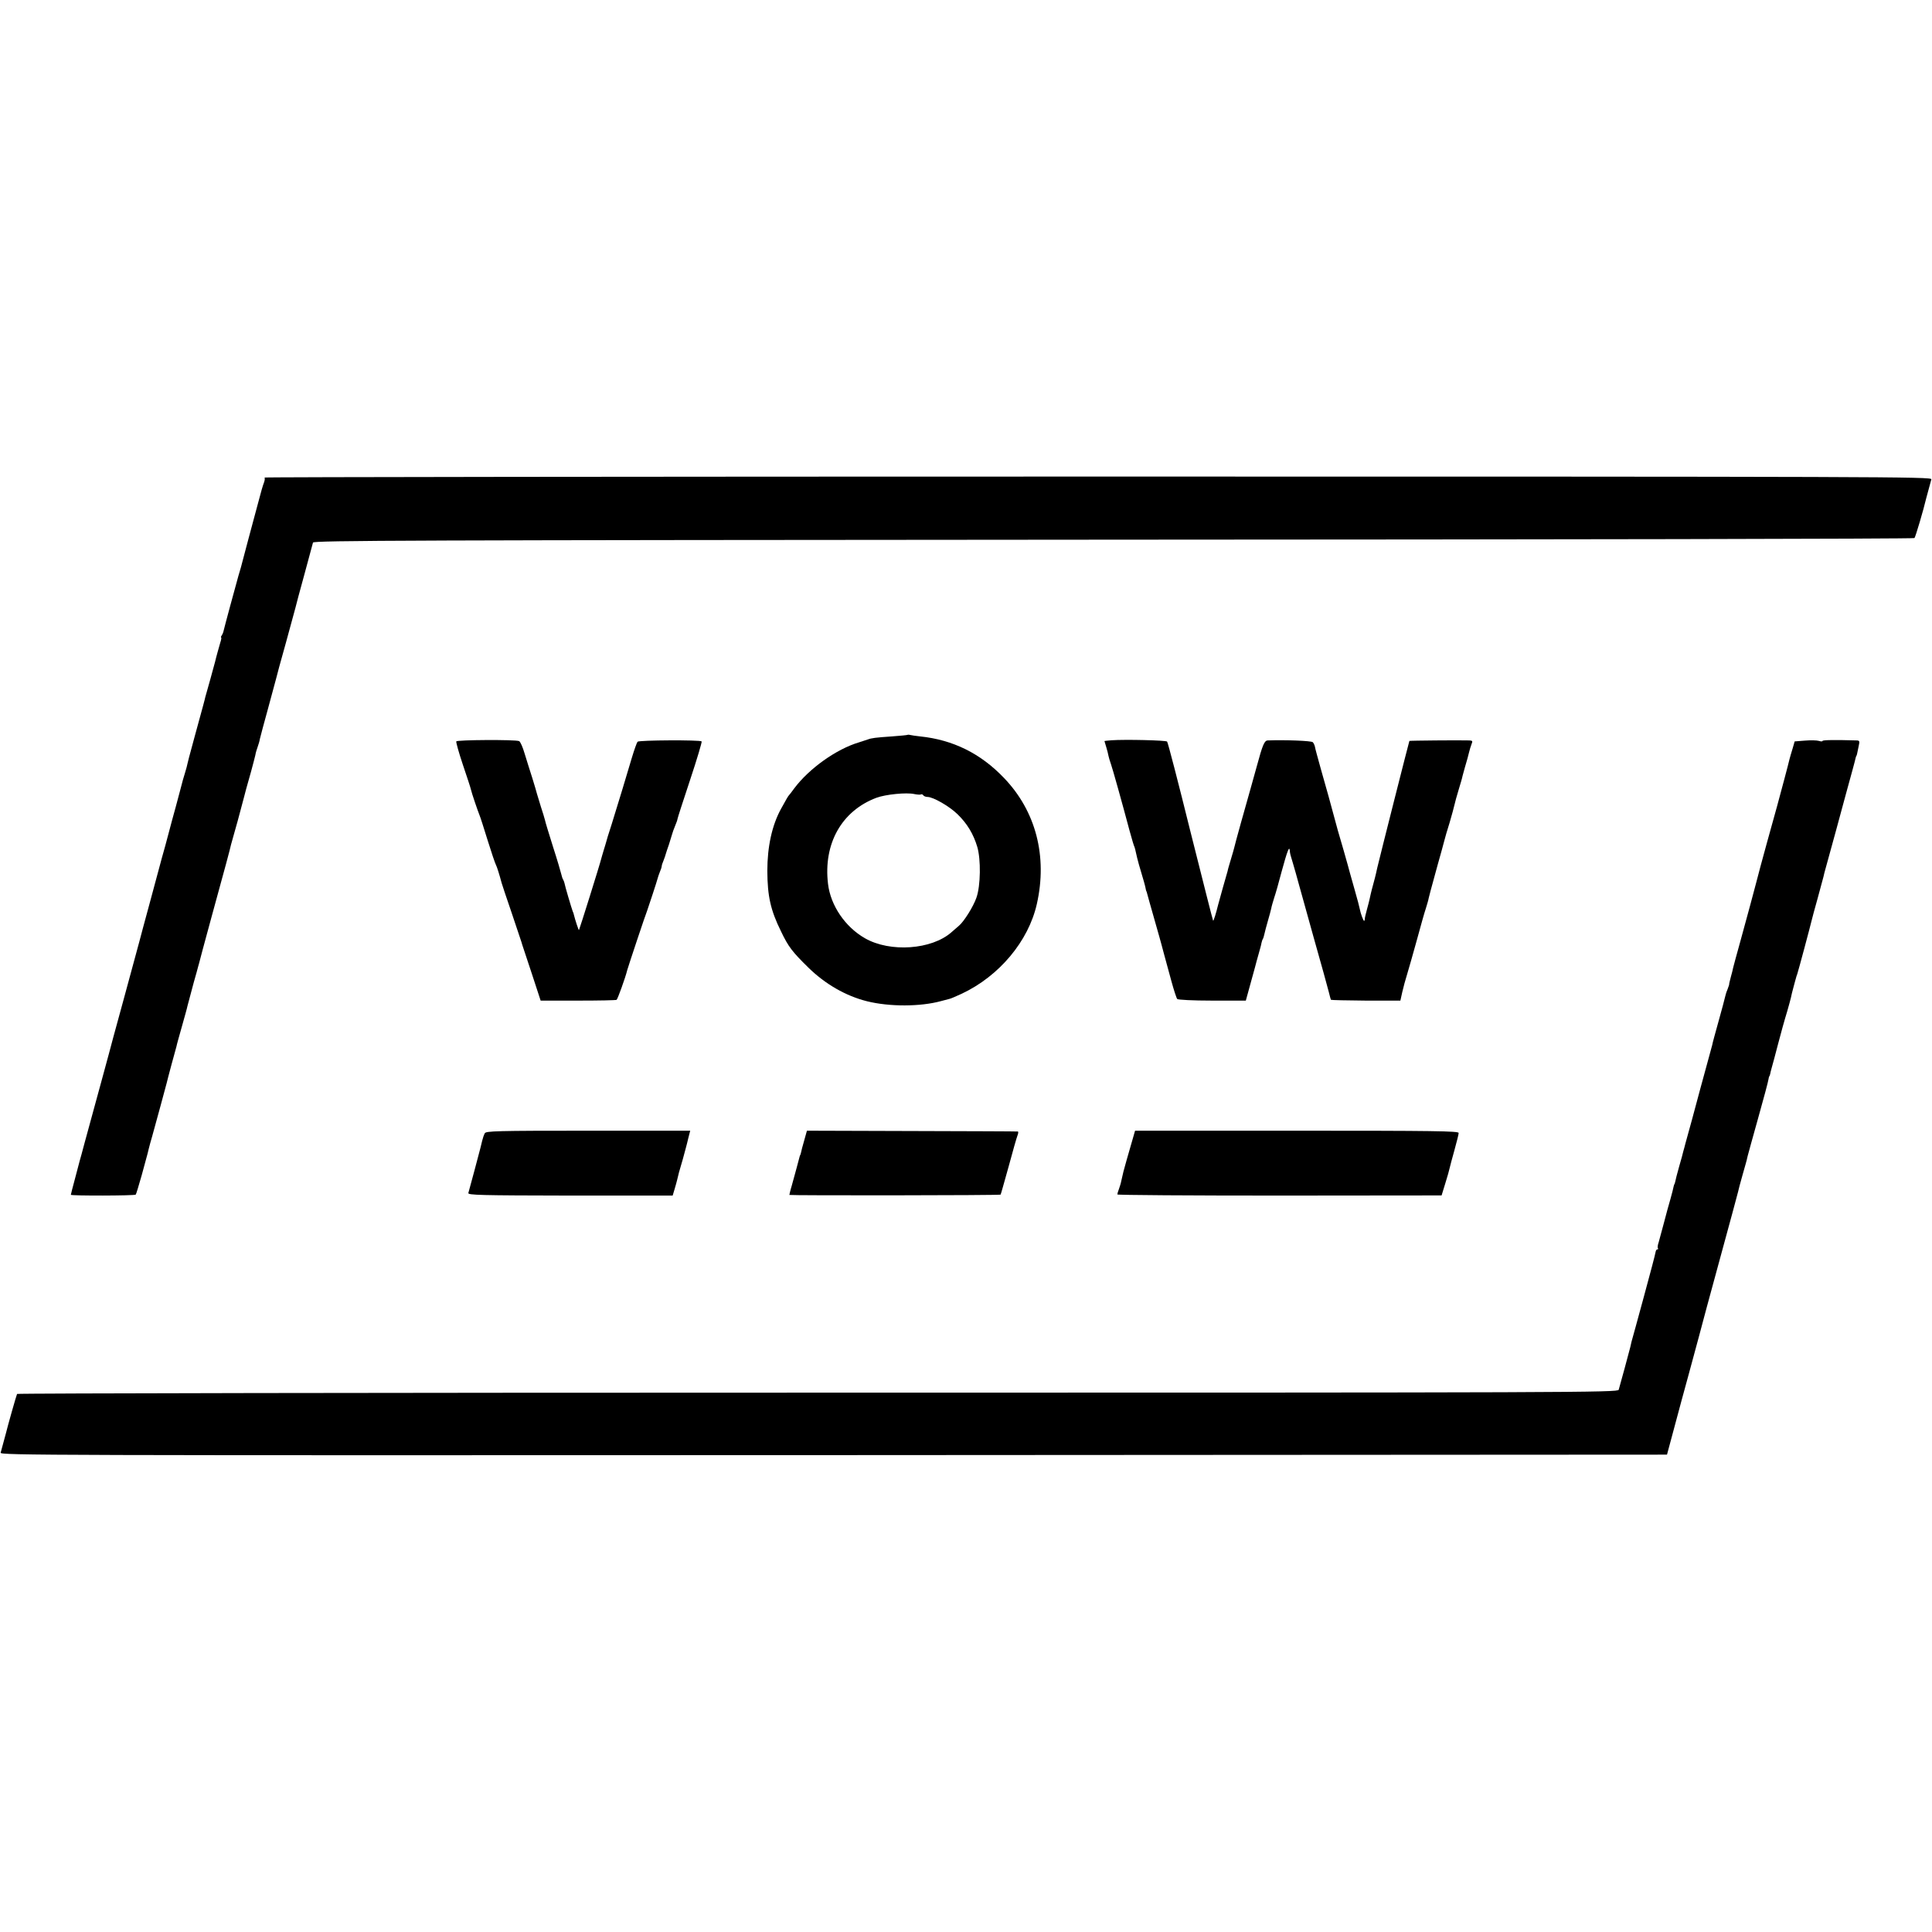 <?xml version="1.0" standalone="no"?>
<!DOCTYPE svg PUBLIC "-//W3C//DTD SVG 20010904//EN"
 "http://www.w3.org/TR/2001/REC-SVG-20010904/DTD/svg10.dtd">
<svg version="1.0" xmlns="http://www.w3.org/2000/svg"
 width="1200pt" height="1200pt" viewBox="0 0 1200 1200"
 preserveAspectRatio="xMidYMid meet">
<g transform="translate(0,1200) scale(0.1,-0.1)"
fill="#000000" stroke="none">
<path d="M1643 9034 c3 -3 2 -17 -3 -30 -6 -14 -21 -66 -34 -117 -13 -50 -41
-153 -61 -227 -20 -74 -38 -142 -40 -151 -2 -9 -12 -47 -24 -85 -19 -68 -83
-303 -94 -349 -1 -5 -6 -16 -10 -22 -5 -7 -6 -13 -3 -13 2 0 0 -15 -6 -32 -9
-32 -25 -87 -32 -118 -2 -8 -16 -58 -30 -110 -15 -52 -29 -102 -31 -110 -3
-15 -9 -37 -66 -245 -40 -146 -38 -142 -44 -166 -2 -12 -9 -36 -14 -53 -6 -17
-22 -74 -35 -126 -14 -52 -34 -129 -46 -170 -11 -41 -22 -82 -24 -90 -2 -8
-11 -42 -20 -75 -9 -33 -19 -67 -21 -75 -2 -8 -34 -125 -70 -260 -37 -135 -68
-252 -70 -260 -2 -8 -45 -166 -95 -350 -51 -184 -93 -342 -95 -350 -3 -13 -56
-205 -150 -550 -14 -52 -27 -102 -30 -110 -2 -8 -15 -58 -29 -110 -14 -52 -26
-98 -26 -101 0 -7 396 -6 403 1 3 3 19 57 37 120 17 63 33 120 34 125 2 6 6
24 10 40 4 17 14 53 22 80 23 84 85 309 89 327 2 10 16 62 30 115 15 54 29
105 31 113 1 8 17 65 34 125 17 61 33 117 34 125 2 8 11 42 20 75 9 33 18 67
20 75 2 8 10 35 17 60 7 25 13 50 15 55 1 6 36 136 78 290 86 312 115 421 121
449 3 10 12 44 21 75 9 31 18 63 20 71 2 8 11 42 20 75 9 33 18 67 20 75 4 18
16 61 44 160 11 41 23 86 26 100 2 14 9 36 14 50 5 14 12 36 14 50 3 14 26 99
51 190 25 91 47 174 50 185 2 11 29 110 60 220 30 110 57 209 60 220 2 11 27
103 55 205 28 102 52 192 54 200 3 13 564 15 4971 18 2733 1 4972 5 4976 10 6
5 57 178 73 247 3 12 25 93 32 118 5 16 -246 17 -5177 17 -2850 0 -5180 -3
-5176 -6z"/>
<path d="M5638 7436 c-1 -2 -46 -6 -98 -10 -102 -7 -126 -10 -150 -19 -8 -3
-33 -11 -55 -18 -141 -42 -310 -163 -402 -286 -15 -21 -30 -40 -33 -43 -5 -5
-16 -24 -49 -84 -56 -102 -85 -235 -85 -386 1 -157 20 -243 85 -375 46 -96 70
-127 170 -225 104 -102 232 -176 364 -209 141 -35 332 -34 460 1 22 6 46 12
53 14 7 1 41 16 76 32 232 109 414 326 466 557 67 296 -6 577 -204 783 -145
152 -317 237 -521 258 -27 3 -55 7 -62 9 -6 2 -13 2 -15 1z m83 -370 c4 2 10
0 14 -6 3 -5 15 -10 26 -10 35 0 136 -58 186 -107 60 -58 99 -123 123 -203 23
-78 21 -241 -5 -315 -19 -56 -79 -151 -110 -176 -11 -9 -31 -27 -45 -39 -123
-109 -381 -127 -537 -38 -123 70 -214 203 -230 338 -30 250 85 454 301 535 57
21 186 34 235 23 19 -4 38 -5 42 -2z"/>
<path d="M2834 7395 c-2 -5 16 -71 41 -145 25 -74 48 -143 50 -154 5 -23 43
-134 54 -161 5 -11 27 -81 50 -155 23 -74 46 -142 51 -151 7 -13 22 -62 36
-114 1 -5 29 -89 62 -185 32 -96 60 -179 62 -185 1 -5 4 -14 6 -20 2 -5 28
-84 58 -175 l54 -165 232 0 c127 0 236 2 240 5 6 4 54 136 66 185 5 19 115
350 124 370 8 22 61 183 65 200 1 5 7 23 13 38 7 16 12 32 12 37 0 5 5 21 12
37 6 15 12 33 13 38 2 6 10 33 20 60 9 28 18 57 20 65 2 8 10 31 18 50 8 19
15 38 15 43 0 4 35 113 78 242 43 129 75 237 72 240 -10 10 -389 8 -398 -2 -4
-4 -20 -48 -35 -98 -33 -113 -84 -279 -126 -415 -19 -58 -34 -107 -34 -110 -1
-3 -7 -25 -15 -50 -7 -25 -15 -49 -16 -55 -8 -34 -135 -439 -138 -442 -2 -3
-24 64 -32 97 0 3 -3 12 -7 20 -7 18 -49 160 -51 175 -1 6 -5 15 -8 21 -4 6
-9 21 -12 35 -3 13 -25 89 -51 169 -25 80 -48 154 -50 166 -3 11 -14 50 -26
85 -11 35 -22 71 -24 79 -2 8 -14 51 -28 95 -14 44 -36 113 -48 153 -12 41
-27 76 -35 79 -26 10 -386 8 -390 -2z"/>
<path d="M6903 7402 c-24 -2 -43 -4 -43 -5 0 -1 5 -18 11 -37 6 -19 12 -44 14
-55 2 -11 9 -33 15 -50 11 -31 71 -246 116 -415 14 -52 28 -98 31 -102 2 -5 6
-21 9 -36 3 -15 11 -47 18 -72 33 -111 37 -126 41 -145 2 -11 4 -20 5 -20 1 0
3 -7 5 -15 2 -8 22 -80 45 -160 23 -80 43 -152 45 -160 2 -8 9 -35 16 -60 15
-54 12 -43 45 -165 15 -55 31 -104 36 -110 5 -5 95 -10 217 -10 l209 0 33 120
c18 66 34 122 34 125 1 3 7 25 14 50 7 25 15 53 16 62 2 10 6 22 9 26 3 5 7
19 10 33 3 13 12 49 21 79 9 30 18 65 21 78 2 13 11 42 18 65 8 23 29 96 46
162 35 128 48 163 51 133 2 -23 2 -22 22 -88 9 -30 23 -80 31 -110 8 -30 52
-185 96 -345 45 -159 87 -310 93 -335 6 -25 12 -47 14 -50 2 -2 100 -4 217 -5
l214 0 12 54 c7 30 20 79 30 110 10 31 36 126 60 211 23 85 48 174 56 197 7
23 16 52 18 65 6 25 8 33 56 208 18 63 36 129 40 145 4 17 19 69 34 116 14 47
27 97 30 110 3 13 14 56 26 94 12 39 23 77 24 85 3 12 23 84 31 110 1 3 5 19
9 35 4 17 11 40 16 53 8 19 6 22 -13 23 -67 2 -370 -1 -373 -3 -2 -3 -182
-713 -200 -790 -2 -10 -6 -26 -8 -36 -2 -9 -9 -37 -16 -62 -7 -25 -14 -53 -16
-62 -2 -10 -6 -26 -8 -36 -2 -9 -9 -37 -16 -62 -7 -25 -13 -51 -13 -57 0 -7
-2 -13 -4 -13 -5 0 -22 46 -27 73 -2 12 -16 65 -31 117 -15 52 -29 102 -31
110 -2 8 -19 71 -39 140 -38 130 -39 133 -54 190 -23 87 -53 195 -86 310 -19
69 -37 133 -38 143 -2 9 -8 22 -13 27 -9 9 -172 15 -280 11 -21 -1 -32 -28
-68 -161 -8 -30 -26 -93 -39 -140 -26 -90 -98 -348 -101 -365 -1 -5 -10 -37
-20 -70 -10 -33 -20 -67 -21 -75 -2 -8 -16 -55 -30 -105 -14 -49 -27 -97 -29
-105 -13 -53 -28 -101 -31 -99 -2 2 -65 252 -141 554 -75 303 -140 554 -145
559 -7 8 -261 14 -346 8z"/>
<path d="M11211 7400 l-64 -5 -13 -45 c-8 -25 -16 -54 -19 -65 -5 -24 -57
-218 -78 -295 -31 -109 -98 -355 -102 -370 -2 -8 -13 -51 -25 -95 -12 -44 -30
-111 -40 -150 -10 -38 -37 -137 -60 -220 -23 -82 -43 -157 -45 -165 -1 -8 -8
-35 -15 -60 -7 -25 -11 -45 -10 -45 1 0 -4 -13 -10 -30 -7 -16 -14 -39 -16
-50 -2 -10 -20 -78 -40 -149 -20 -72 -38 -137 -39 -146 -2 -8 -11 -40 -19 -70
-29 -105 -78 -286 -107 -395 -17 -60 -35 -126 -40 -145 -5 -19 -11 -43 -14
-52 -2 -9 -13 -52 -26 -95 -12 -43 -23 -85 -24 -93 -2 -8 -4 -15 -5 -15 -1 0
-3 -7 -5 -15 -1 -8 -10 -42 -19 -75 -10 -33 -28 -100 -41 -150 -13 -49 -28
-104 -33 -122 -6 -17 -8 -34 -4 -37 3 -3 1 -6 -4 -6 -5 0 -10 -8 -11 -17 -1
-10 -34 -135 -73 -278 -39 -143 -73 -268 -76 -277 -2 -10 -6 -26 -8 -35 -5
-22 -65 -242 -72 -265 -5 -17 -251 -18 -4974 -18 -2733 0 -4971 -4 -4974 -8
-4 -7 -59 -201 -70 -247 -3 -12 -25 -93 -32 -118 -5 -16 244 -17 5172 -15
l5178 3 43 160 c24 88 45 167 47 175 2 8 21 76 41 150 20 74 49 182 65 240 15
58 75 281 134 496 59 216 109 400 111 410 2 11 15 60 29 109 14 50 26 91 26
93 0 1 0 3 1 5 0 1 2 9 4 17 2 8 31 114 65 235 34 121 63 229 64 240 2 11 4
20 5 20 2 0 4 7 6 15 1 9 13 51 25 95 12 44 23 87 25 95 15 58 39 145 56 200
10 36 21 74 23 85 2 11 9 40 16 65 7 25 13 50 15 55 1 6 5 17 8 25 5 13 80
293 92 343 2 9 17 65 34 125 16 59 33 121 37 137 4 17 8 35 10 40 15 54 65
235 69 251 3 11 30 112 61 225 31 112 58 211 59 219 2 8 4 15 5 15 2 0 5 12
15 63 6 27 5 32 -11 33 -134 4 -214 3 -214 -3 0 -4 -10 -4 -22 0 -13 4 -52 5
-87 2z"/>
<path d="M3011 4961 c-5 -9 -12 -29 -16 -46 -4 -16 -9 -37 -11 -45 -2 -8 -19
-71 -37 -140 -19 -69 -36 -132 -38 -140 -4 -13 73 -15 633 -16 l636 0 12 40
c6 21 14 48 16 58 7 31 12 51 35 128 11 41 27 98 33 126 l13 51 -634 0 c-570
0 -635 -2 -642 -16z"/>
<path d="M4995 4916 c-10 -34 -19 -68 -20 -76 -2 -8 -4 -15 -5 -15 -1 0 -3 -7
-5 -15 -8 -30 -24 -92 -48 -177 -9 -29 -14 -54 -14 -55 6 -4 1309 -3 1312 2 2
3 24 82 50 175 25 94 50 180 55 193 5 12 6 23 2 24 -4 1 -300 2 -659 3 l-651
2 -17 -61z"/>
<path d="M7034 4921 c-9 -31 -25 -87 -36 -125 -19 -66 -23 -83 -34 -133 -2
-12 -9 -34 -14 -48 -6 -15 -10 -30 -10 -34 0 -4 453 -7 1007 -7 l1007 1 23 75
c13 41 25 84 27 95 2 11 16 61 30 112 14 51 26 98 26 106 0 12 -154 14 -1005
14 l-1005 0 -16 -56z"/>
</g>
</svg>
